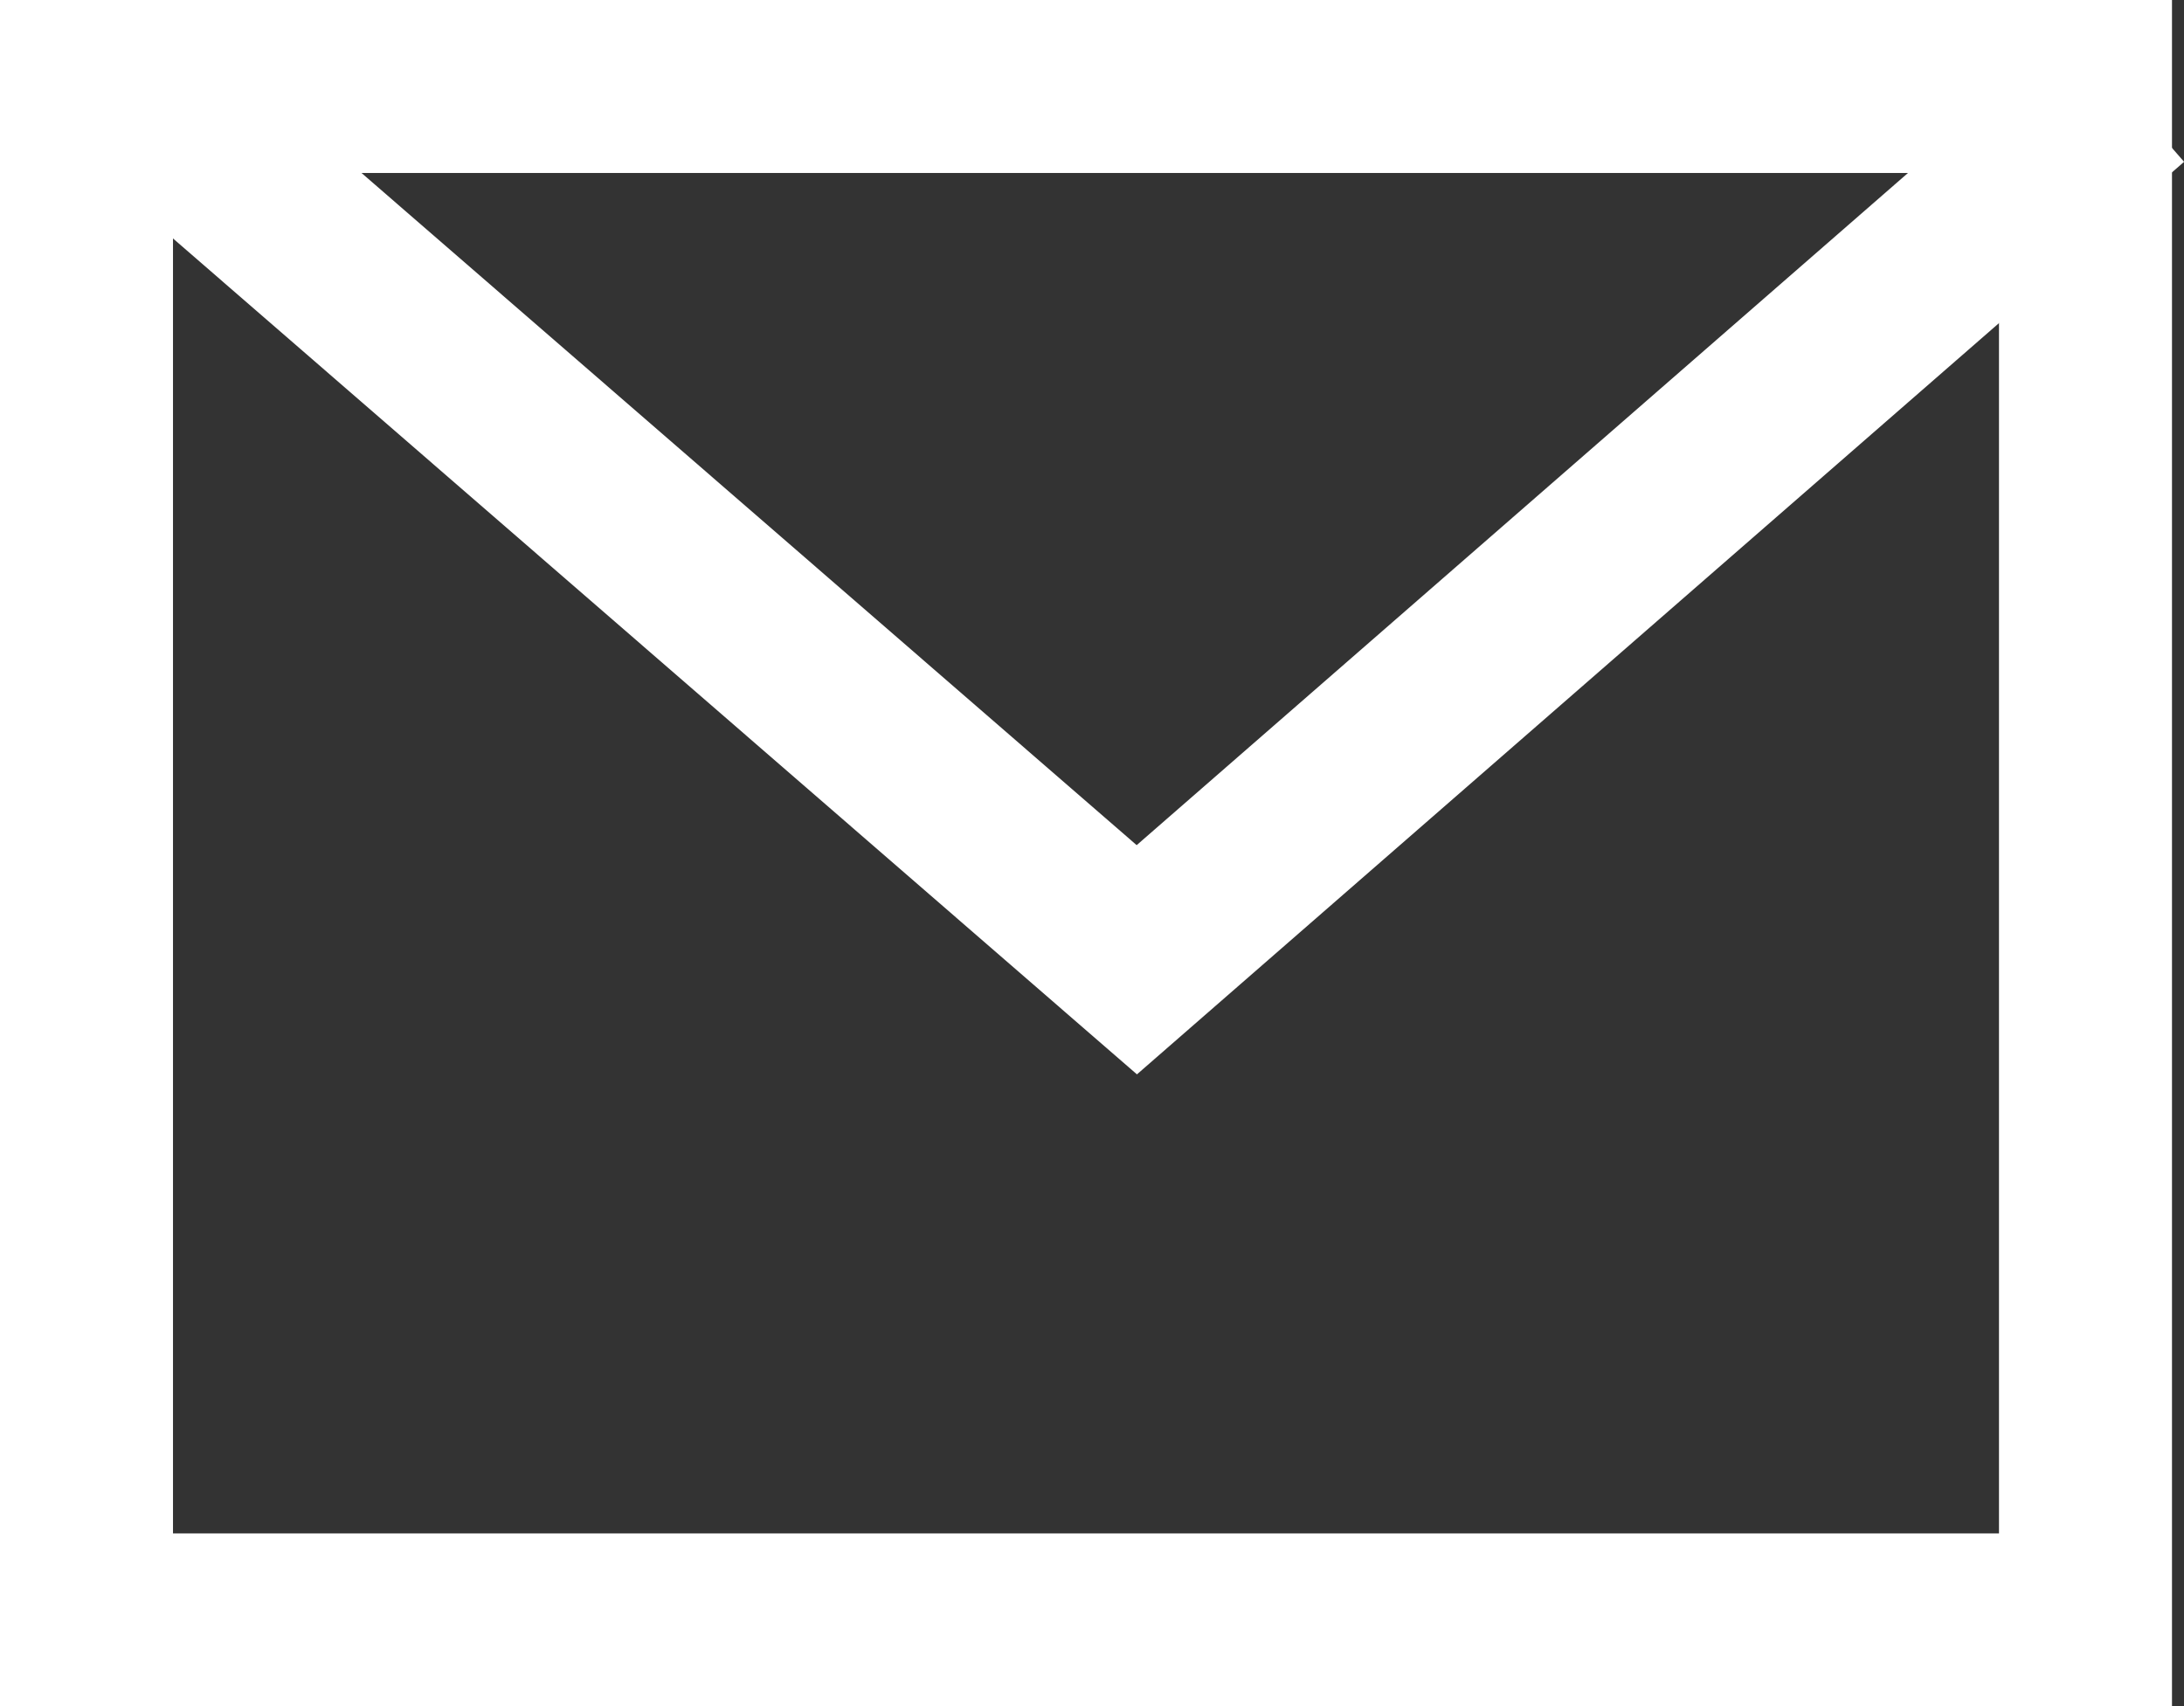 <svg xmlns="http://www.w3.org/2000/svg" id="Gruppe_1" data-name="Gruppe 1" width="25.25" height="19.73" viewBox="0 0 25.25 19.73"><rect x="0" y="0" width="25.25" height="19.73" fill="#333333" stroke="none"/><g id="Rechteck_327" data-name="Rechteck 327" fill="none" stroke="#fff" stroke-width="2"><rect width="25.111" height="19.73" rx="1" stroke="none"></rect><rect x="1" y="1" width="23.111" height="17.73" fill="none"></rect></g><path id="Pfad_518" data-name="Pfad 518" d="M-21762-21596.67l11.508,9.98,11.451-9.98" transform="translate(21763.635 21597.787)" fill="none" stroke="#fff" stroke-width="2"></path></svg>